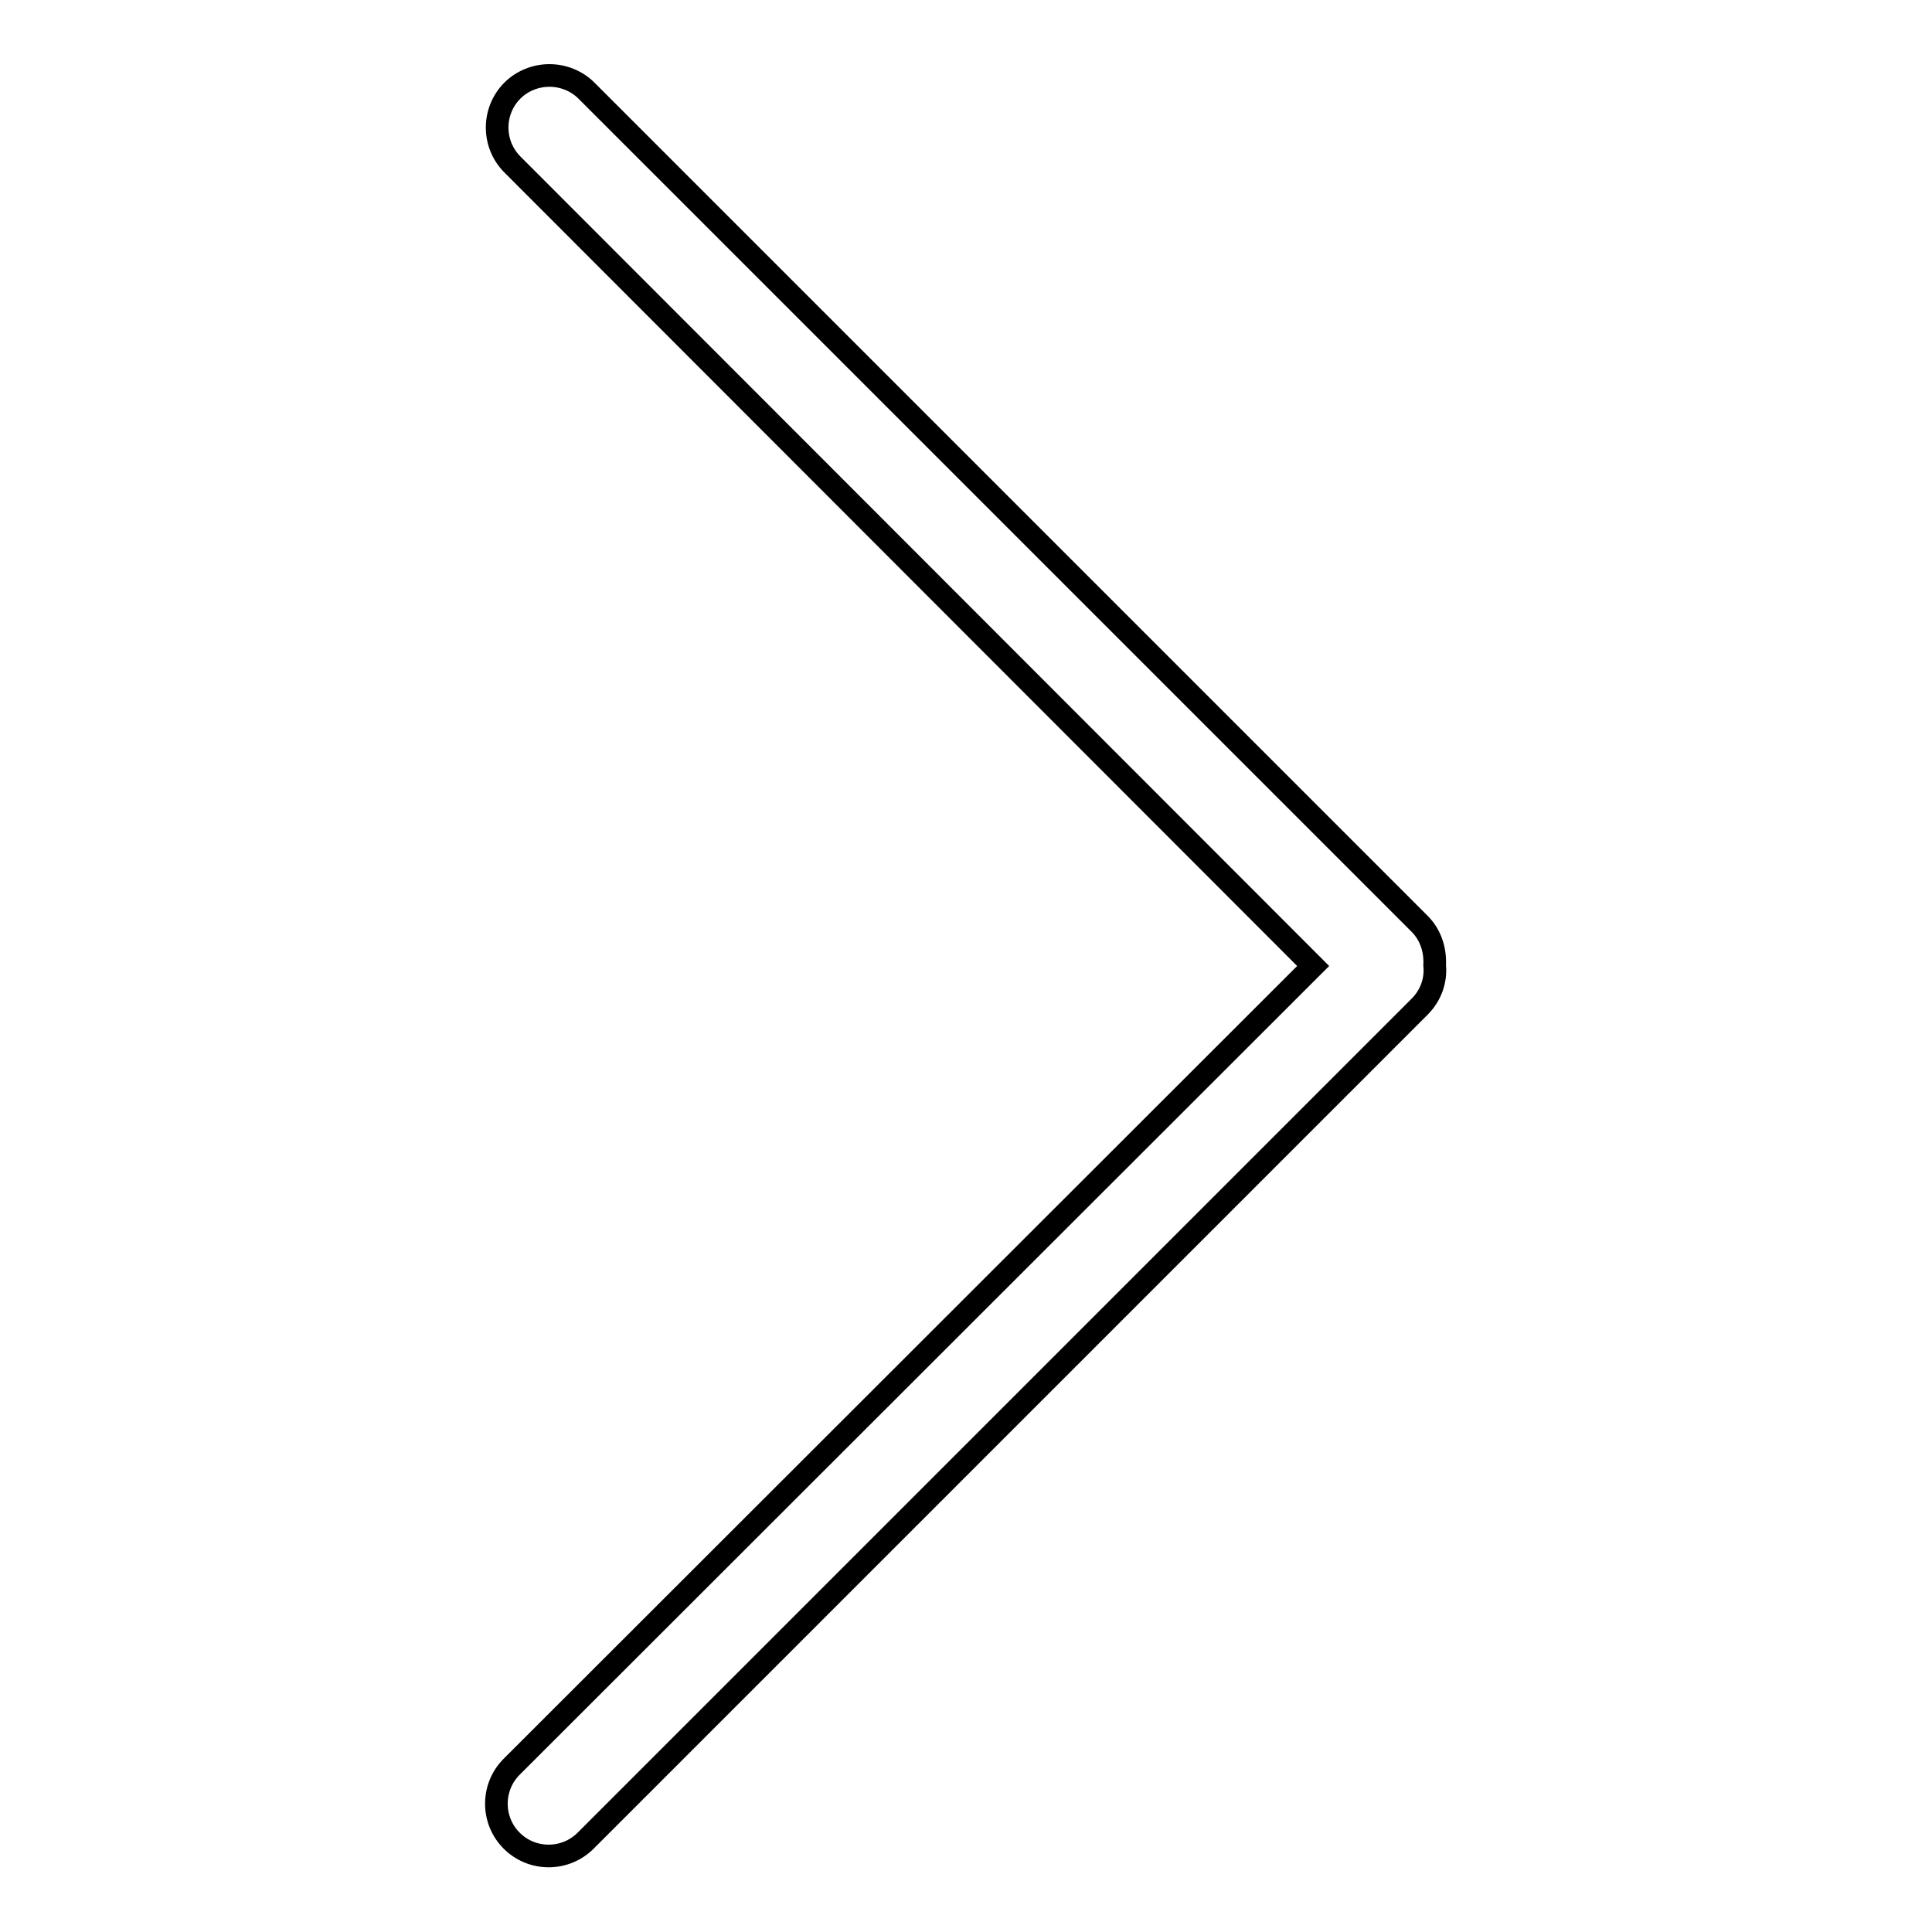 <?xml version="1.0" encoding="utf-8"?>
<!-- Svg Vector Icons : http://www.onlinewebfonts.com/icon -->
<!DOCTYPE svg PUBLIC "-//W3C//DTD SVG 1.1//EN" "http://www.w3.org/Graphics/SVG/1.1/DTD/svg11.dtd">
<svg version="1.1" xmlns="http://www.w3.org/2000/svg" xmlns:xlink="http://www.w3.org/1999/xlink" x="0px" y="0px" viewBox="0 0 256 256" enable-background="new 0 0 256 256" xml:space="preserve">
<g><g><path stroke-width="3" fill-opacity="0" stroke="#000000"  d="M174,128L67.8,234.1c-2.7,2.7-2.7,7.1,0,9.8c2.7,2.7,7.1,2.7,9.8,0l110.5-110.5c1.5-1.5,2.2-3.5,2-5.5c0.1-2-0.5-4-2-5.5L77.7,12c-1.3-1.3-3.1-2-4.9-2s-3.6,0.7-4.9,2c-2.7,2.7-2.7,7.1,0,9.8L174,128L174,128z"/></g></g>
</svg>